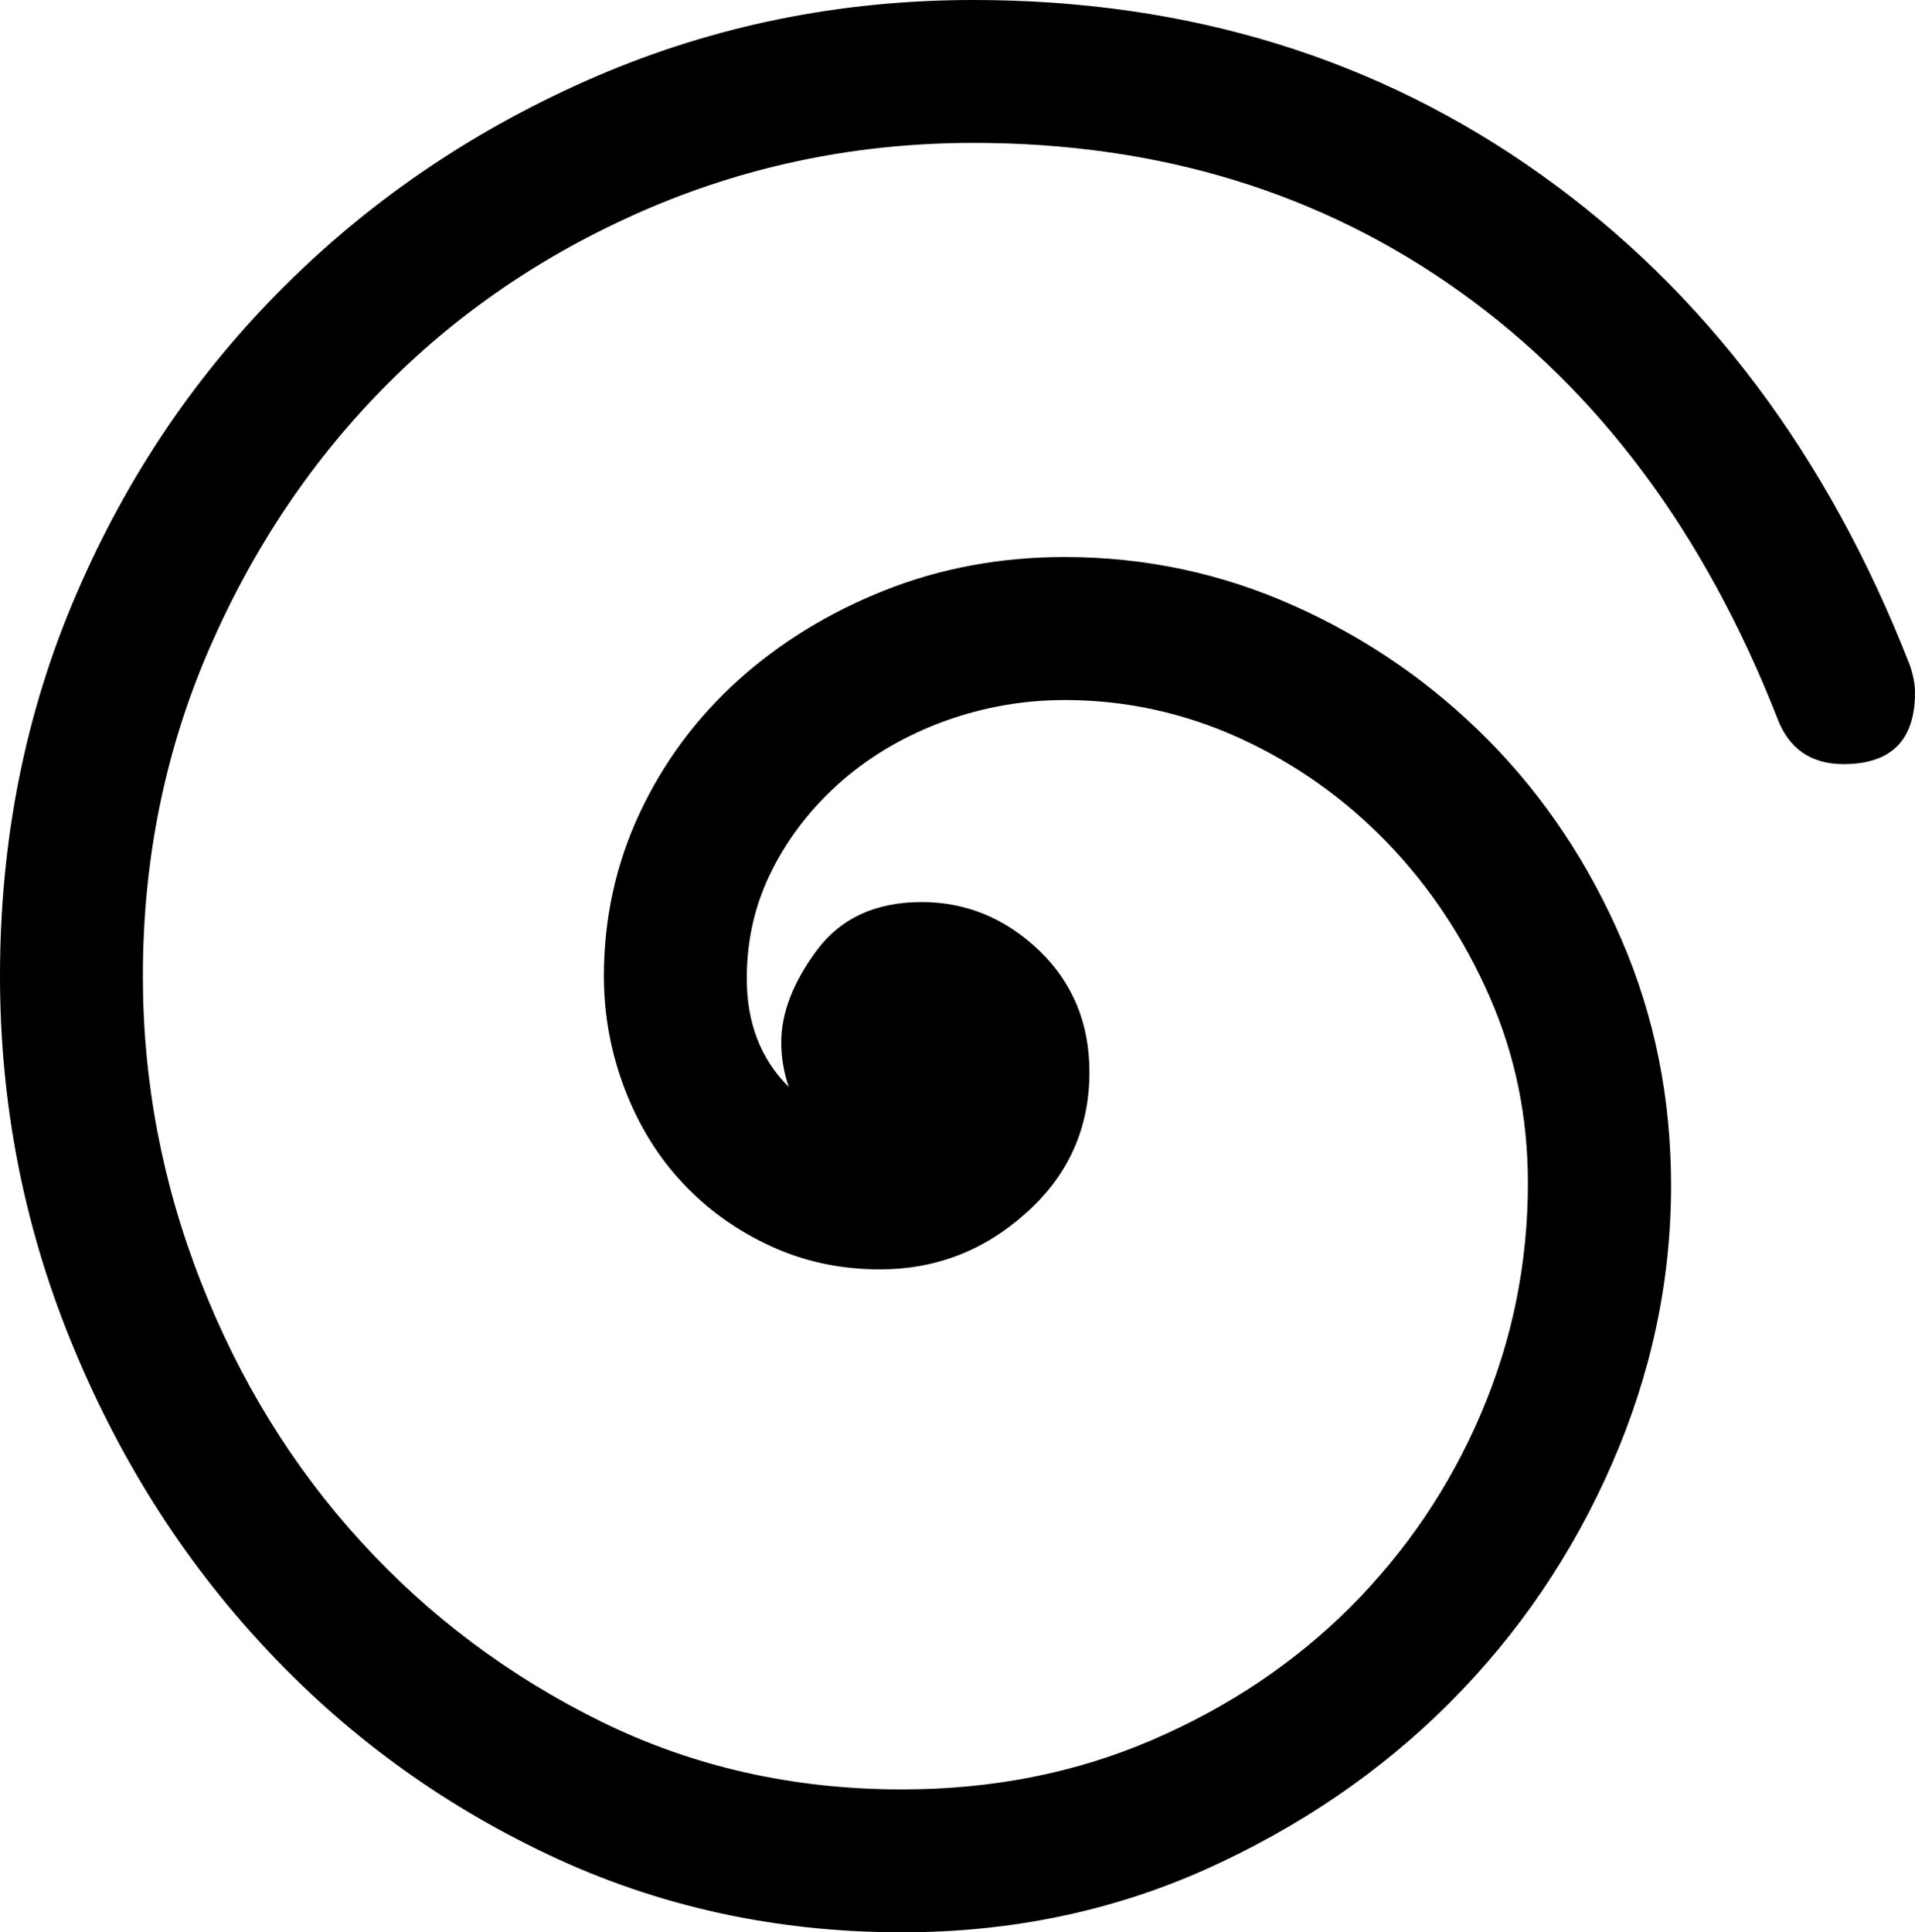 <?xml version="1.0" encoding="utf-8"?>
<!-- Generator: Adobe Illustrator 26.0.3, SVG Export Plug-In . SVG Version: 6.00 Build 0)  -->
<svg version="1.1" id="Ebene_1" xmlns="http://www.w3.org/2000/svg" xmlns:xlink="http://www.w3.org/1999/xlink" x="0px" y="0px"
	 width="14.609px" height="14.74px" viewBox="0 0 14.609 14.74" enable-background="new 0 0 14.609 14.74" xml:space="preserve">
<g>
	<path d="M6.017,8.291C5.979,8.179,5.96,8.066,5.96,7.953c0-0.226,0.09-0.46,0.272-0.705c0.182-0.244,0.448-0.367,0.799-0.367
		c0.339,0,0.637,0.123,0.894,0.367c0.256,0.245,0.386,0.555,0.386,0.931c0,0.426-0.16,0.784-0.48,1.071
		c-0.32,0.289-0.693,0.433-1.118,0.433c-0.302,0-0.58-0.06-0.837-0.179C5.619,9.385,5.396,9.226,5.208,9.024
		c-0.188-0.2-0.335-0.438-0.441-0.714c-0.106-0.276-0.16-0.564-0.16-0.865c0-0.438,0.091-0.853,0.272-1.241
		c0.182-0.388,0.433-0.727,0.752-1.015c0.32-0.288,0.693-0.517,1.119-0.686c0.426-0.169,0.884-0.254,1.373-0.254
		c0.614,0,1.2,0.125,1.758,0.376c0.557,0.25,1.049,0.592,1.476,1.024c0.426,0.432,0.764,0.94,1.015,1.523
		c0.251,0.583,0.376,1.207,0.376,1.871c0,0.727-0.15,1.435-0.451,2.124c-0.301,0.689-0.714,1.298-1.241,1.825
		c-0.526,0.526-1.147,0.948-1.861,1.269C8.48,14.58,7.709,14.74,6.882,14.74c-0.965,0-1.864-0.197-2.698-0.592
		c-0.834-0.394-1.561-0.928-2.181-1.599c-0.621-0.67-1.109-1.447-1.467-2.331C0.178,9.335,0,8.411,0,7.445
		c0-1.041,0.194-2.012,0.583-2.914c0.388-0.903,0.921-1.689,1.598-2.359C2.857,1.501,3.648,0.971,4.55,0.582
		C5.453,0.194,6.411,0,7.426,0c1.643,0,3.087,0.445,4.334,1.335c1.247,0.89,2.185,2.137,2.811,3.742
		c0.025,0.075,0.038,0.144,0.038,0.207c0,0.363-0.182,0.545-0.545,0.545c-0.251,0-0.42-0.119-0.508-0.357
		C13.004,4.067,12.2,2.986,11.14,2.227C10.081,1.469,8.843,1.09,7.426,1.09c-0.864,0-1.682,0.164-2.453,0.489
		C4.203,1.906,3.532,2.353,2.961,2.924c-0.57,0.57-1.025,1.244-1.363,2.021C1.26,5.722,1.09,6.556,1.09,7.445
		c0,0.802,0.147,1.579,0.442,2.332c0.294,0.752,0.701,1.413,1.222,1.983c0.52,0.57,1.131,1.027,1.833,1.373
		c0.702,0.345,1.467,0.517,2.294,0.517c0.689,0,1.325-0.126,1.908-0.377c0.583-0.251,1.087-0.589,1.514-1.015
		c0.425-0.427,0.758-0.918,0.996-1.477c0.238-0.558,0.357-1.144,0.357-1.758c0-0.501-0.097-0.974-0.292-1.419
		c-0.194-0.444-0.455-0.837-0.78-1.175c-0.326-0.338-0.703-0.604-1.128-0.799C9.031,5.437,8.586,5.34,8.123,5.34
		c-0.313,0-0.617,0.053-0.912,0.159C6.916,5.606,6.656,5.756,6.43,5.95C6.205,6.145,6.026,6.37,5.895,6.627
		C5.763,6.884,5.697,7.163,5.697,7.464C5.697,7.803,5.803,8.079,6.017,8.291z"/>
</g>
</svg>
